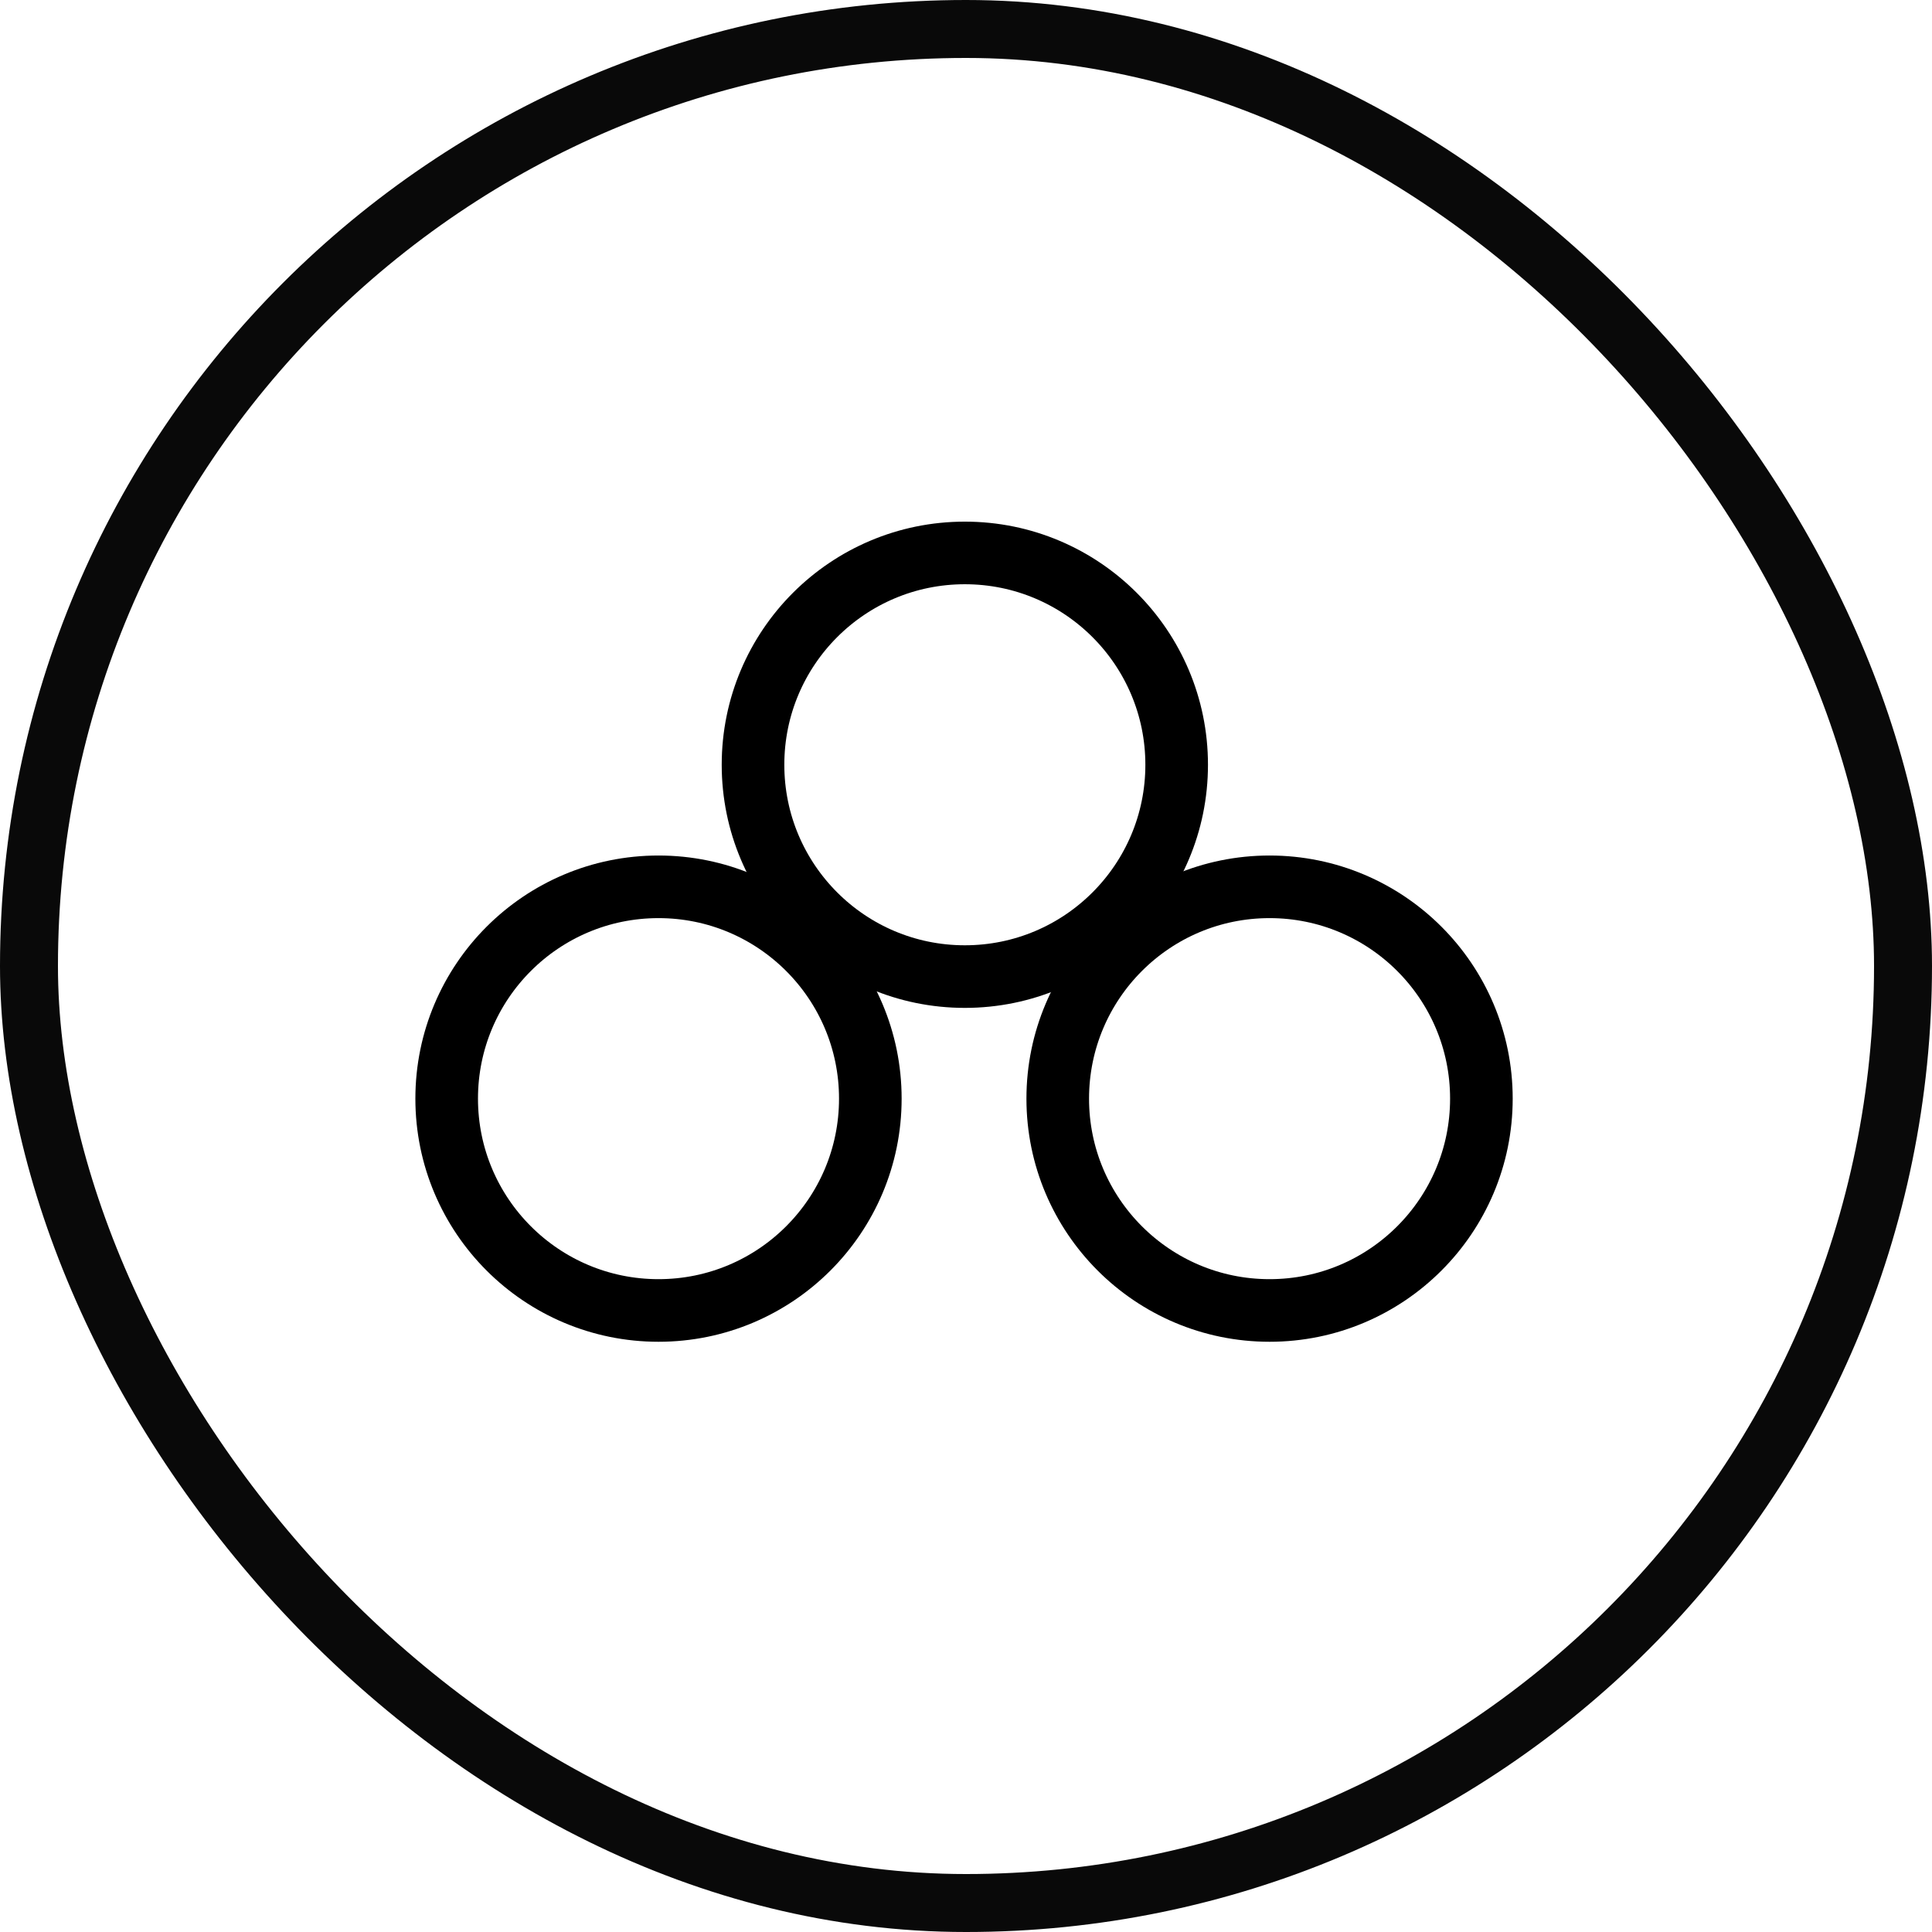 <svg width="200" height="200" viewBox="0 0 200 200" fill="none" xmlns="http://www.w3.org/2000/svg">
<rect x="3" y="3" width="194" height="194" rx="97" stroke="#090909" stroke-width="6"/>
<path d="M90.096 113.731C90.096 125.841 80.278 135.659 68.168 135.659C56.058 135.659 46.24 125.841 46.24 113.731C46.24 101.62 56.058 91.803 68.168 91.803C80.278 91.803 90.096 101.62 90.096 113.731Z" stroke="black" stroke-width="6.481"/>
<path d="M153.353 113.731C153.353 125.841 143.535 135.659 131.425 135.659C119.315 135.659 109.497 125.841 109.497 113.731C109.497 101.62 119.315 91.803 131.425 91.803C143.535 91.803 153.353 101.62 153.353 113.731Z" stroke="black" stroke-width="6.481"/>
<path d="M121.808 79.168C121.808 91.279 111.99 101.096 99.88 101.096C87.77 101.096 77.952 91.279 77.952 79.168C77.952 67.058 87.77 57.24 99.88 57.24C111.99 57.24 121.808 67.058 121.808 79.168Z" stroke="black" stroke-width="6.481"/>
</svg>
